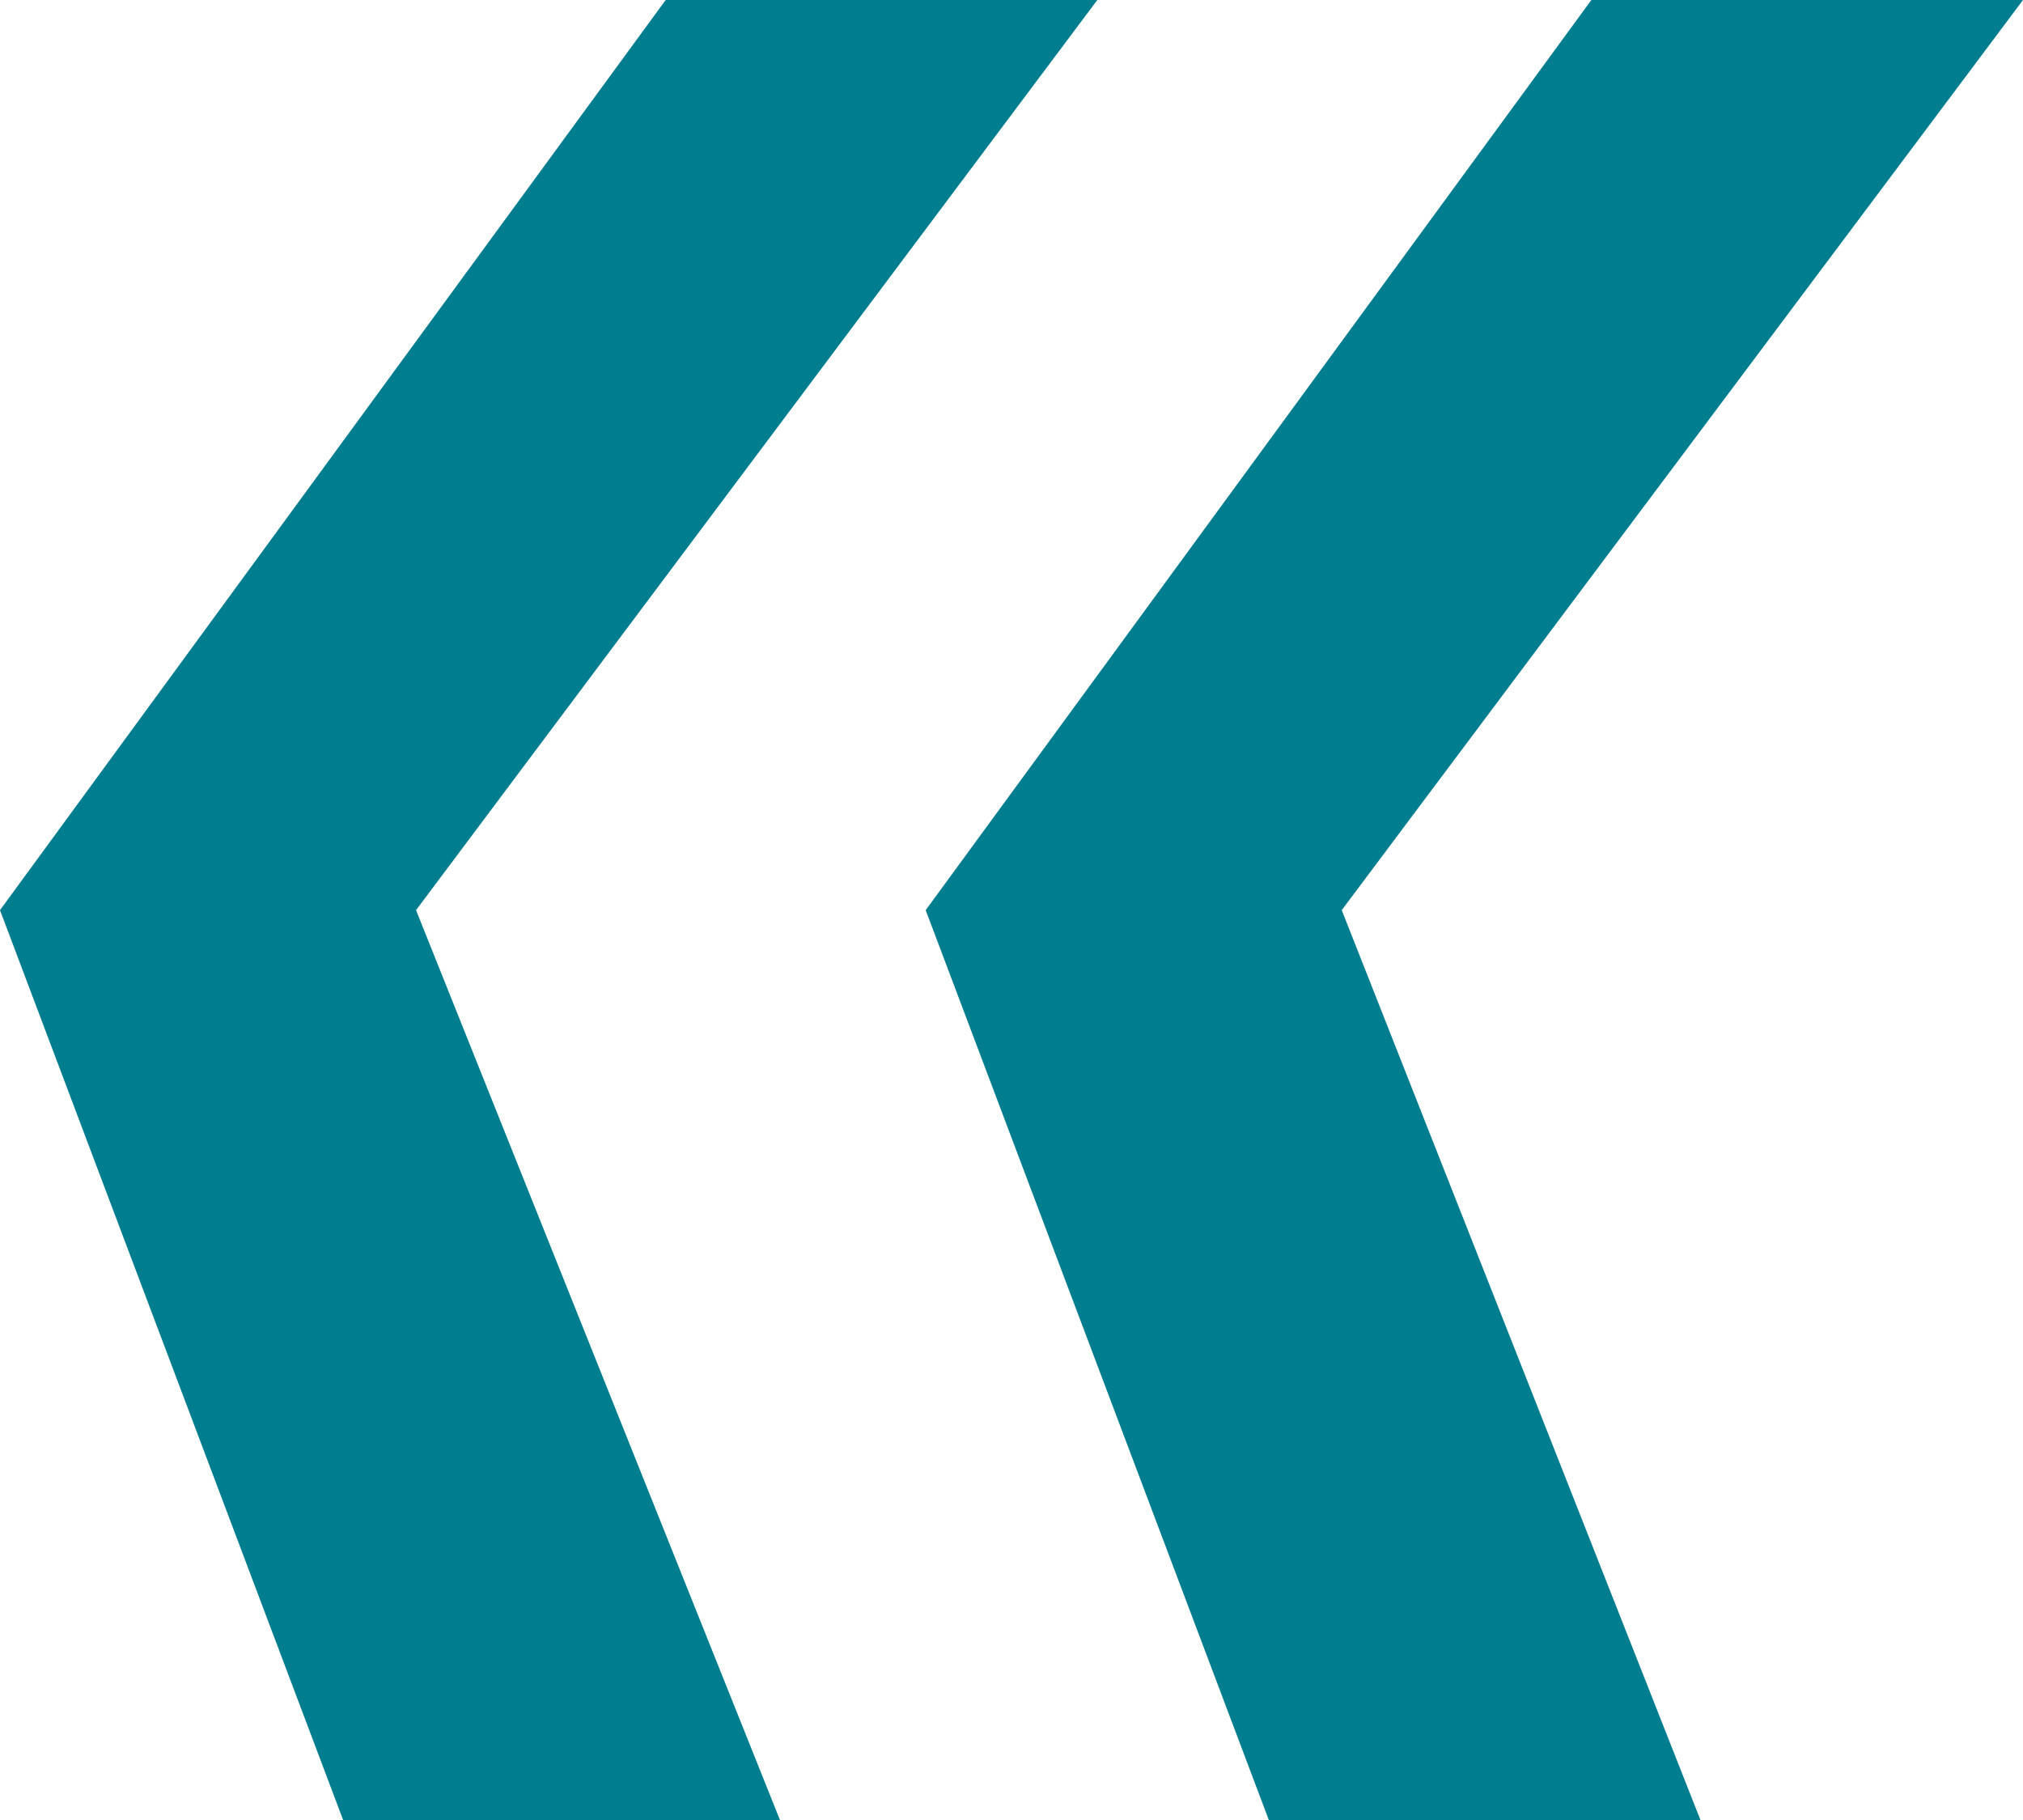 <svg xmlns="http://www.w3.org/2000/svg" id="Calque_1" width="58.35" height="52.5" viewBox="0 0 58.35 52.5"><defs><style>.cls-1{fill:#007d8f;}.cls-2{fill:none;isolation:isolate;}</style></defs><g class="cls-2"><path class="cls-1" d="m9.9,52.5L0,26.25,19.2,0h12.45L12,26.25l10.5,26.25h-12.6Zm26.7,0l-9.9-26.25L45.9,0h12.45l-19.65,26.25,10.35,26.25h-12.45Z"></path></g></svg>
